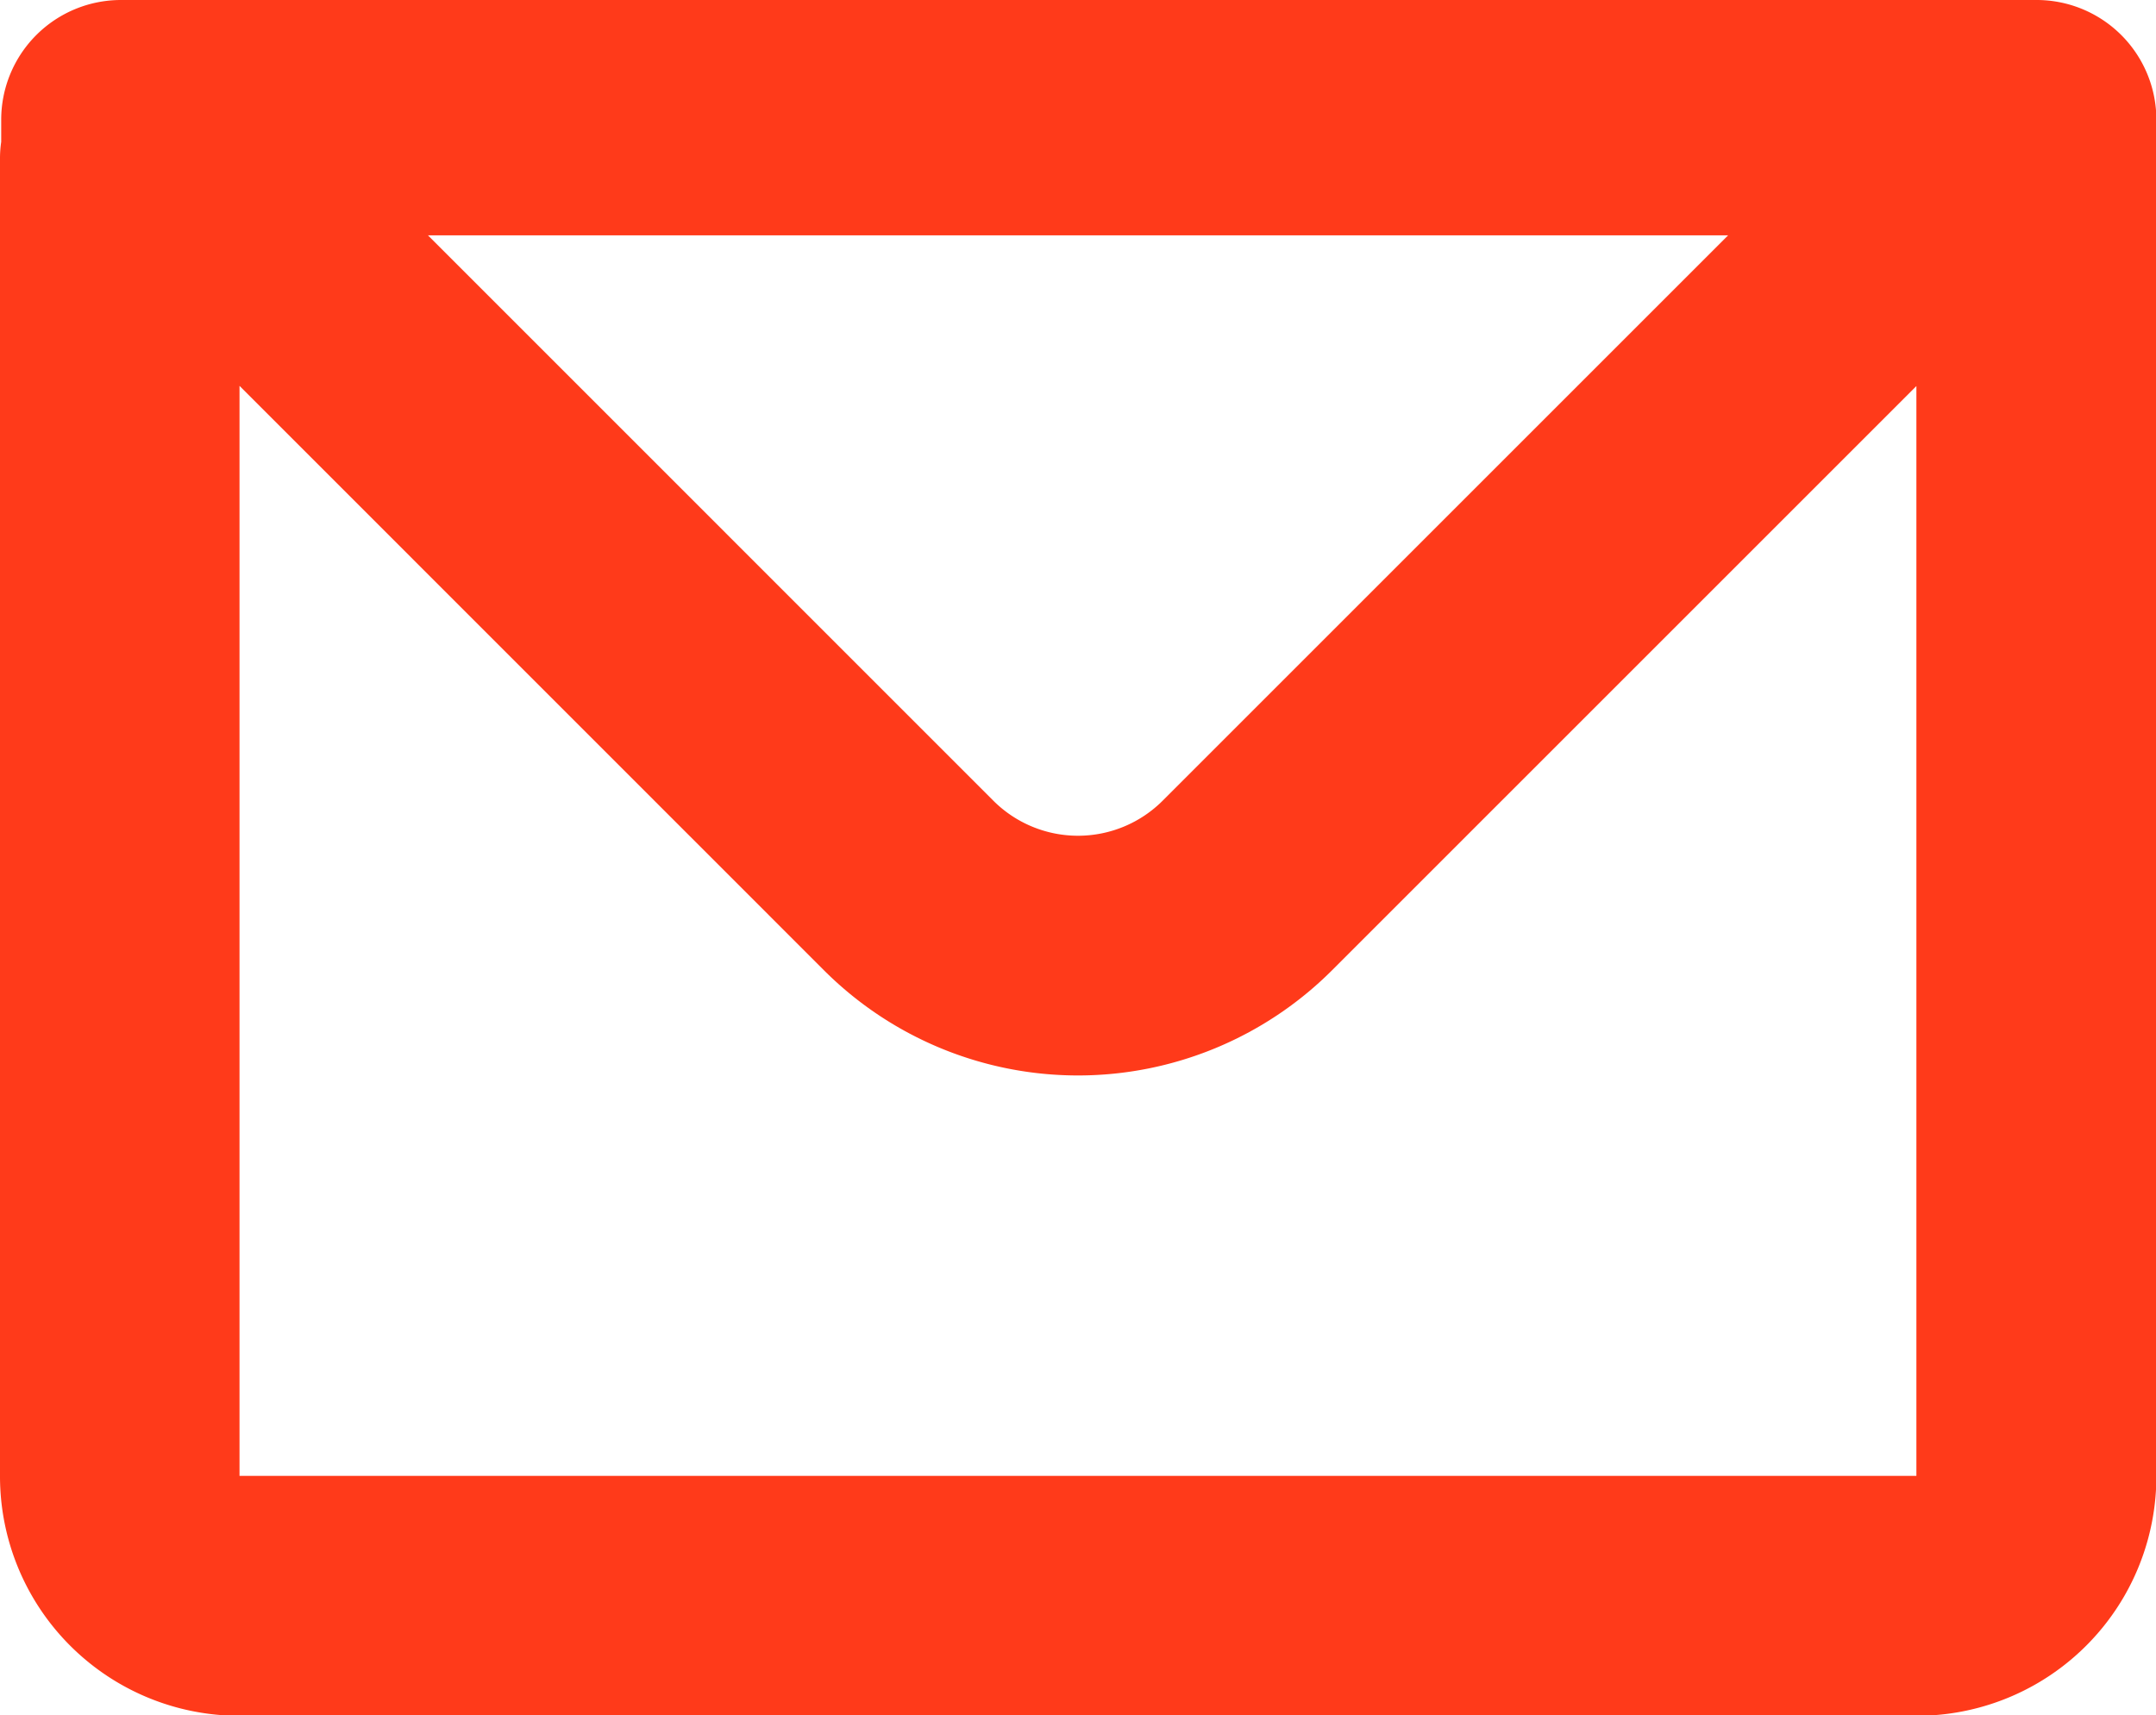 <svg xmlns="http://www.w3.org/2000/svg" width="23.296" height="18.538" viewBox="0 0 23.296 18.538">
  <path id="パス_332" data-name="パス 332" d="M4.513,8.551A1.294,1.294,0,0,1,5.807,7.257H26.5A1.294,1.294,0,0,1,27.8,8.551V23.207A2.588,2.588,0,0,1,25.207,25.8H7.088A2.588,2.588,0,0,1,4.5,23.207V8.971a1.253,1.253,0,0,1,.013-.181Zm2.575,2.878V23.207H25.207V11.429l-6.314,6.314a3.883,3.883,0,0,1-5.49,0L7.088,11.427ZM9.123,9.8h14.05l-6.109,6.109a1.294,1.294,0,0,1-1.832,0L9.124,9.8Z" transform="translate(-4.5 -7.257)" fill="#ff3a1a" fill-rule="evenodd"/>
</svg>
